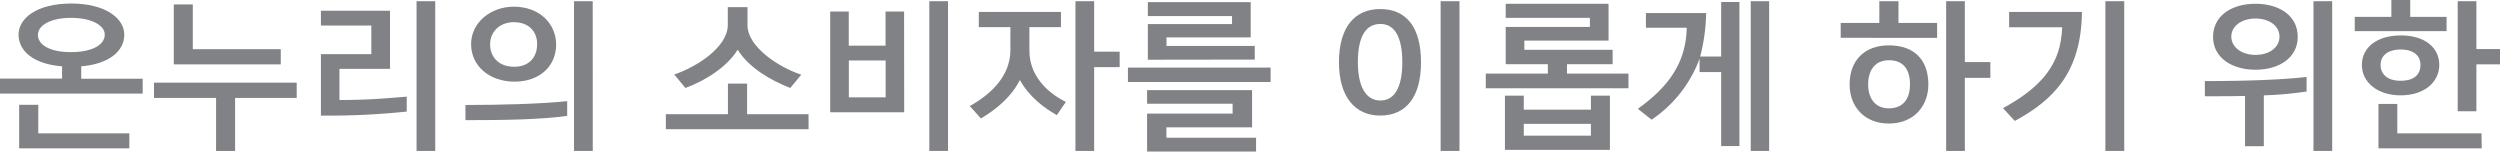 <svg xmlns="http://www.w3.org/2000/svg" xmlns:xlink="http://www.w3.org/1999/xlink" viewBox="0 0 979.94 59.41"><defs><style>.cls-1{fill:none;}.cls-2{clip-path:url(#clip-path);}.cls-3{fill:#808285;}</style><clipPath id="clip-path"><rect class="cls-1" width="979.94" height="59.41"/></clipPath></defs><g class="cls-2"><path class="cls-3" d="M7.27,13.58c0-6.31,7-12.2,20.6-12.2s20.85,5.89,20.85,12.2S43,25.05,31.84,26v4.87H55.93v5.83H0V30.82H24.33V26C13,25.11,7.27,19.89,7.27,13.58M50.7,58.15H7.51V41.09H15V52.27H50.7ZM14.84,13.58c0,4,4.62,6.85,13,6.85,8.23,0,13.22-2.83,13.22-6.85C41.09,10,36,7,27.87,7c-8.41,0-13,3.12-13,6.61"/><path class="cls-3" d="M116.3,38.39H92.15V59.17H84.7V38.39H60.37v-6H116.3Zm-6.25-13.16H68.12V1.74h7.45V19.28h34.48Z"/><path class="cls-3" d="M159.43,43.73a288.94,288.94,0,0,1-33.64,1.57V21.21h19.76V10H125.79V4.21h27.09V27H133.06v12.2c10.57,0,16.94-.54,26.37-1.32ZM170.6,59.17h-7.32V.48h7.32Z"/><path class="cls-3" d="M182.44,41.15c14.41,0,29.25-.42,39.88-1.5v5.77c-10.33,1.5-26,1.68-39.88,1.68ZM201.66,32c-9.67,0-17-6-17-14.72,0-8.35,7.57-14.66,16.76-14.66C211.57,2.64,218,9.37,218,17.48,218,25.77,211.69,32,201.66,32m8.89-14.66c0-5.1-3.36-8.65-9.13-8.65s-9.31,4-9.31,8.65c0,5.11,3.48,8.83,9.43,8.83,5.77,0,9-3.66,9-8.83m21.81,41.81H225V.48h7.33Z"/><path class="cls-3" d="M316.94,50.64H261V44.76h24.33v-12h7.51v12h24.09ZM293,9.85c0,8.77,12.79,16.76,21.08,19.41l-4.32,5.22c-7-2.7-16.1-7.69-20.61-15-4,6.55-12.31,12-20.48,15l-4.39-5.28c8.53-2.83,21-10.64,21-19.41v-7H293Z"/><path class="cls-3" d="M354.42,44h-29V4.51h7.27V17.9h14.42V4.51h7.27Zm-7.27-20.3H332.73V38.15h14.42ZM364.27.48h7.33V59.17h-7.33Z"/><path class="cls-3" d="M414.25,45.12c-5.16-2.89-10.93-7.33-14.48-13.76-3.3,6.55-8.89,11.23-15.26,15.08l-4.38-4.87c8.77-4.86,15.92-12.13,15.92-21.93v-9H383.67V4.69h32.2v5.94H403.5v9.25c0,9.38,6.49,16.22,14.3,20.07Zm24.63-18.81h-10V59.17h-7.33V.48h7.33V20.25h10Z"/><path class="cls-3" d="M498.05,32.14H442.12V26.49h55.93Zm-5.7,27.27H449.63V44.52h33.52V40.67H449.63V35.32h41.15v14.6H457.2V54h35.15Zm-42.42-36V9.43h33V6.31h-33V.84h40.31V14.66h-33V18h34.6v5.35Z"/><path class="cls-3" d="M557,24.45C557,38,551.15,45.3,541,45.3c-9.79,0-16.16-7.27-16.16-20.85,0-14.06,6.37-20.9,16.16-20.9,10.09,0,16,6.9,16,20.9m-7.33-.06c0-9.31-2.7-15-8.59-15-6.07,0-8.83,5.53-8.83,15,0,9,2.82,15,8.83,15s8.59-6,8.59-15m22.41,34.78h-7.39V.48h7.39Z"/><path class="cls-3" d="M638.32,34.6H582.39V28.84h24.33V25.17H590.2V10.57h33V7h-33V1.5h40.31V15.92h-33v3.6h34.6v5.65H614.23v3.67h24.09Zm-7.27,24.15H589.9V37.49h7.39V43H623.6V37.49h7.45ZM623.6,48.54H597.29v4.63H623.6Z"/><path class="cls-3" d="M668.77,5.11a72.84,72.84,0,0,1-2.34,17.06h8.23V.78h7.15V57.25h-7.15v-29h-8.47V23a49.31,49.31,0,0,1-18.8,23.91L642,42.65c10.93-7.87,18.86-17.06,19.16-31.78h-16V5.11Zm24.69,54.06h-7.21V.48h7.21Z"/><path class="cls-3" d="M744.16,9H759.3v5.83H721.51V9h15.14V.48h7.51ZM755.87,33.1c0,8.29-5.52,15.32-15.49,15.32-9.5,0-15.38-6.55-15.38-15.32,0-9.49,5.94-15.32,15.38-15.32,10,0,15.49,5.71,15.49,15.32m-7.2,0c0-5.89-2.59-9.49-8.29-9.49-5.29,0-8.11,3.78-8.11,9.49,0,5.53,2.82,9.37,8.11,9.37,5.7,0,8.29-3.84,8.29-9.37M770.17.48V24.33h10v6.19h-10V59.17h-7.33V.48Z"/><path class="cls-3" d="M816.07,4.69c-.25,23.73-11.24,34.54-26.32,42.71l-4.62-5c15.38-8.41,22.77-17.48,23.19-31.72H787.53V4.69Zm16.58,54.48h-7.39V.48h7.39Z"/><path class="cls-3" d="M864.24,31.78c14.48,0,29.38-.42,39.89-1.62v5.7a135.65,135.65,0,0,1-16.76,1.51V57.31H880V37.61c-5.29.12-10.63.12-15.74.12Zm36.41-17.3c0,7.93-7,12.85-16.58,12.85-9.2,0-16.59-4.74-16.59-12.85,0-8.47,7.51-13,16.59-13,9.25,0,16.58,4.57,16.58,13M884.07,7.27c-5.29,0-9.44,2.88-9.44,7.09s4.15,7.15,9.44,7.15c5.58,0,9.43-3,9.43-7.15,0-4.33-4.15-7.09-9.43-7.09m30.09,51.9h-7.33V.48h7.33Z"/><path class="cls-3" d="M959,12.2h-36V6.61h14.36V0h7.39V6.61H959ZM941,37.37c-9.25,0-15.2-5.23-15.2-11.9,0-7,6.07-11.59,15.26-11.59,9.55,0,15.08,4.86,15.08,11.59,0,6.43-5.53,11.9-15.14,11.9m31.78,20.78H932.3V40.73h7.39V52.26h33ZM933.14,25.41c0,3.67,2.58,6.25,7.87,6.25s7.75-2.46,7.75-6.25c0-3.48-2.52-6-7.75-6s-7.87,2.53-7.87,6M970.69.48V19.22h9.25v6h-9.25V43.61h-7.33V.48Z"/></g></svg>
